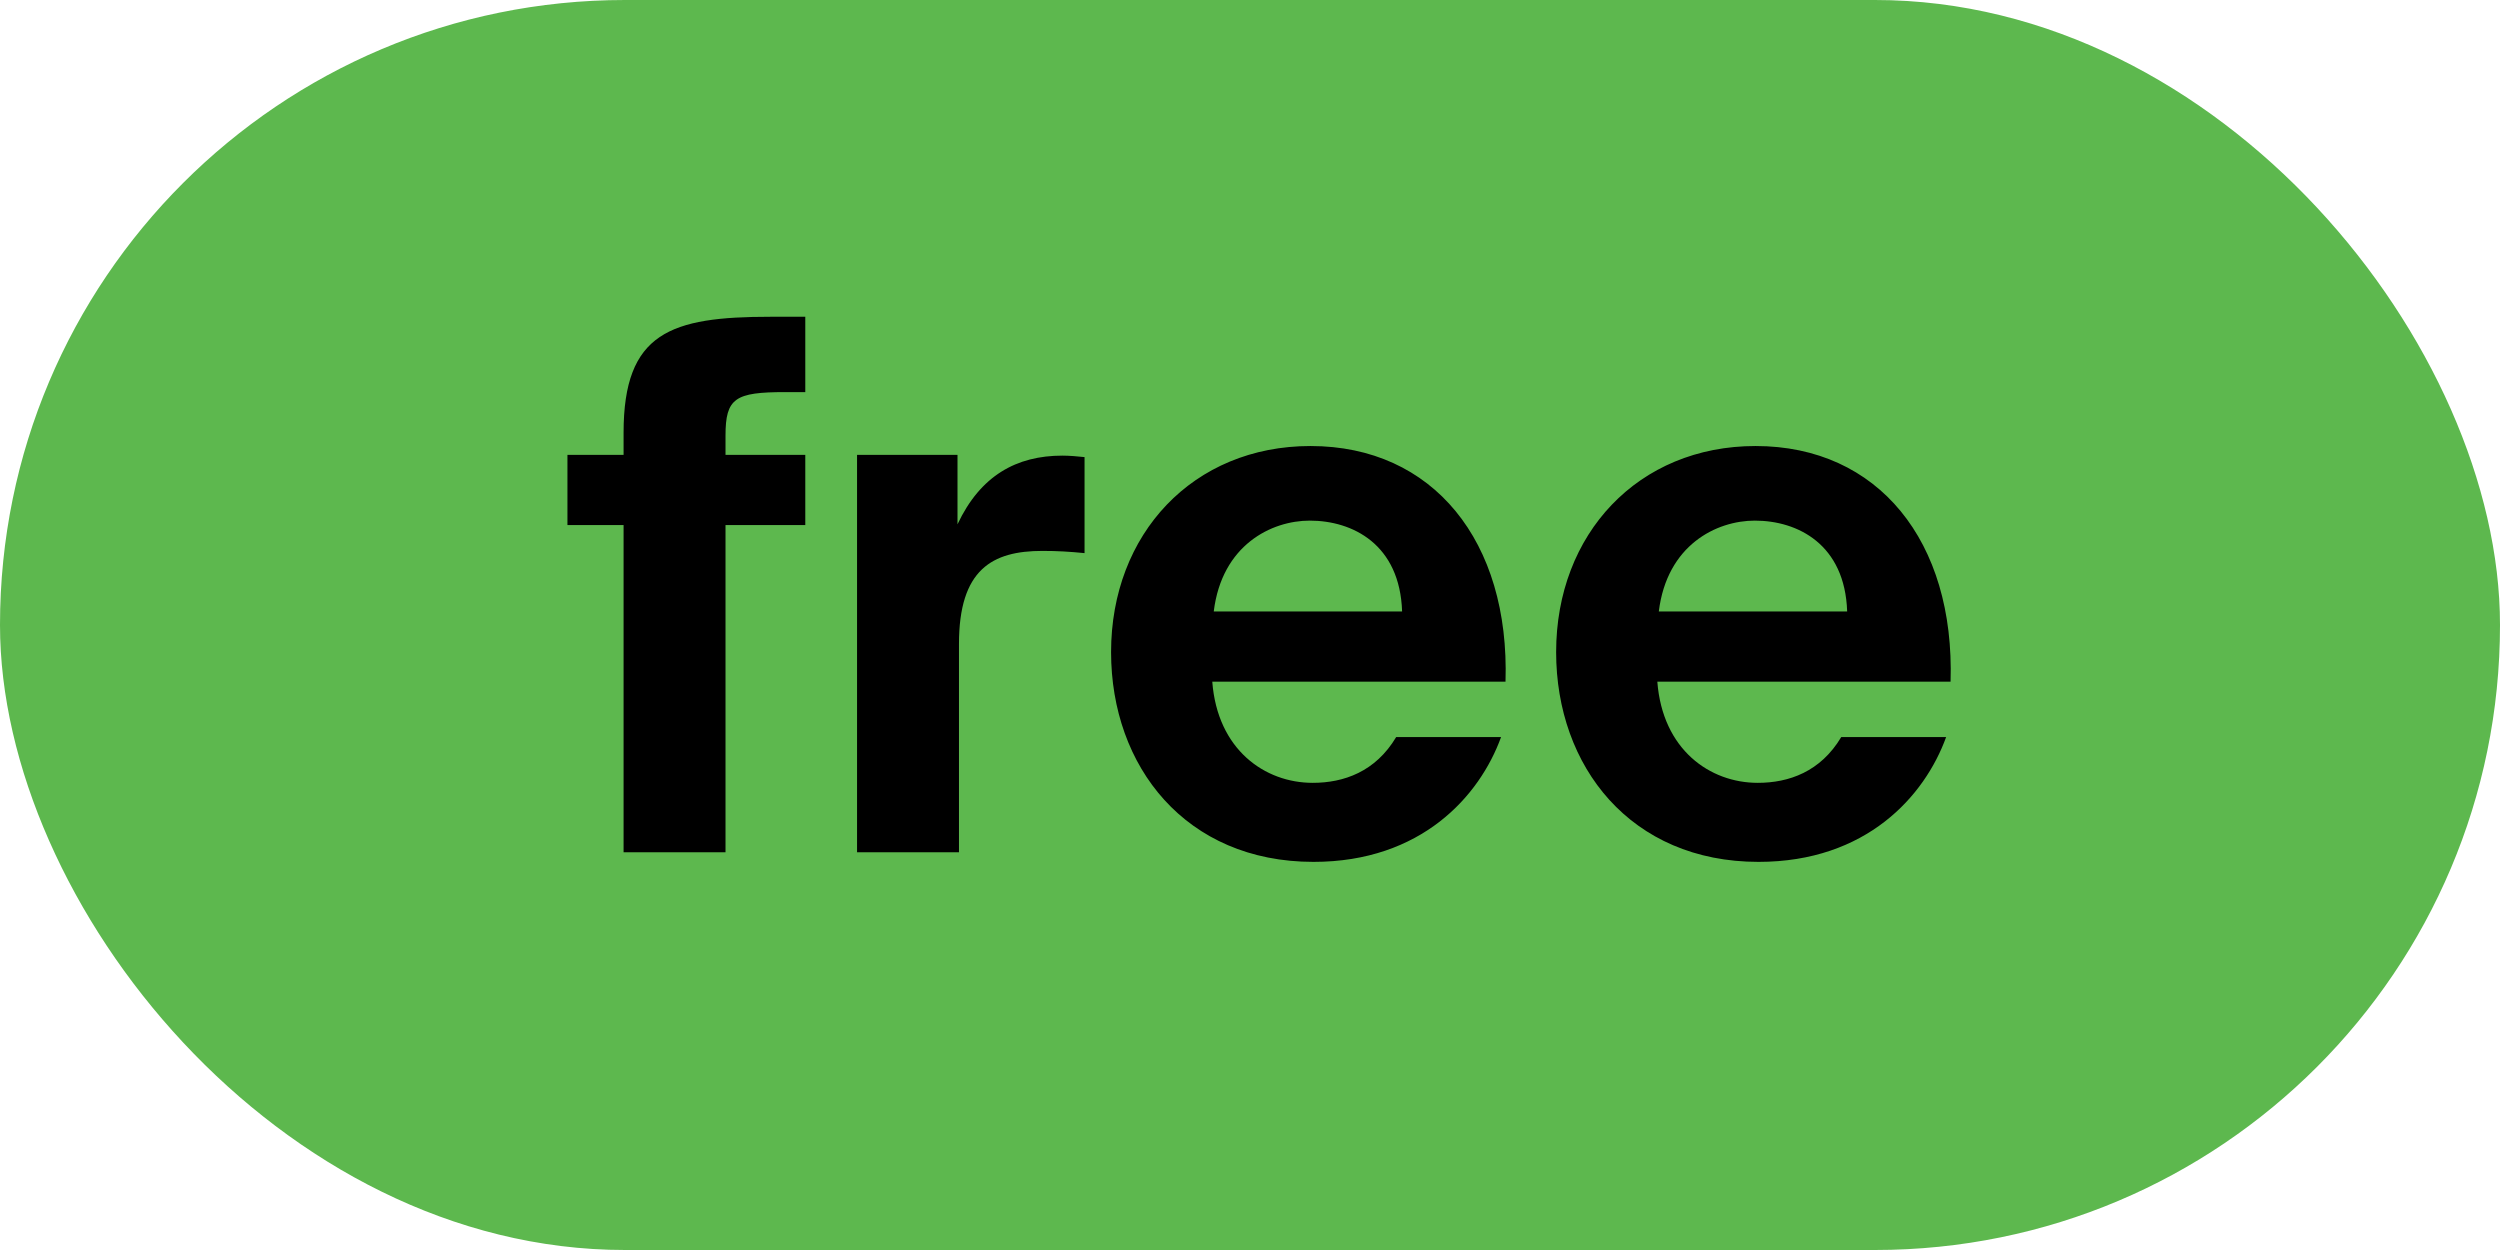 <?xml version="1.0" encoding="UTF-8"?> <svg xmlns="http://www.w3.org/2000/svg" width="44" height="22" viewBox="0 0 44 22" fill="none"> <rect width="44" height="22" rx="11" fill="#5DB84E"></rect> <path d="M10.975 7.616V8.006H9.987V9.241H10.975V15H12.769V9.241H14.173V8.006H12.769V7.668C12.769 7.005 12.938 6.901 13.822 6.901H14.173V5.575H13.562C11.807 5.575 10.975 5.848 10.975 7.616ZM19.088 9.735V8.045C18.971 8.032 18.815 8.019 18.698 8.019C17.892 8.019 17.255 8.37 16.852 9.228V8.006H15.084V15H16.878V11.334C16.878 10.021 17.463 9.696 18.347 9.696C18.607 9.696 18.828 9.709 19.088 9.735ZM21.336 11.997H26.497C26.575 9.527 25.223 7.85 23.065 7.85C20.998 7.85 19.555 9.397 19.555 11.477C19.555 13.492 20.868 15.169 23.117 15.169C25.015 15.169 26.042 14.012 26.419 12.972H24.573C24.209 13.583 23.65 13.778 23.104 13.778C22.259 13.778 21.427 13.193 21.336 11.997ZM21.362 10.762C21.505 9.592 22.376 9.163 23.052 9.163C23.806 9.163 24.638 9.579 24.677 10.762H21.362ZM29.169 11.997H34.33C34.408 9.527 33.056 7.85 30.898 7.85C28.831 7.85 27.388 9.397 27.388 11.477C27.388 13.492 28.701 15.169 30.95 15.169C32.848 15.169 33.875 14.012 34.252 12.972H32.406C32.042 13.583 31.483 13.778 30.937 13.778C30.092 13.778 29.26 13.193 29.169 11.997ZM29.195 10.762C29.338 9.592 30.209 9.163 30.885 9.163C31.639 9.163 32.471 9.579 32.51 10.762H29.195Z" fill="black"></path> </svg> 